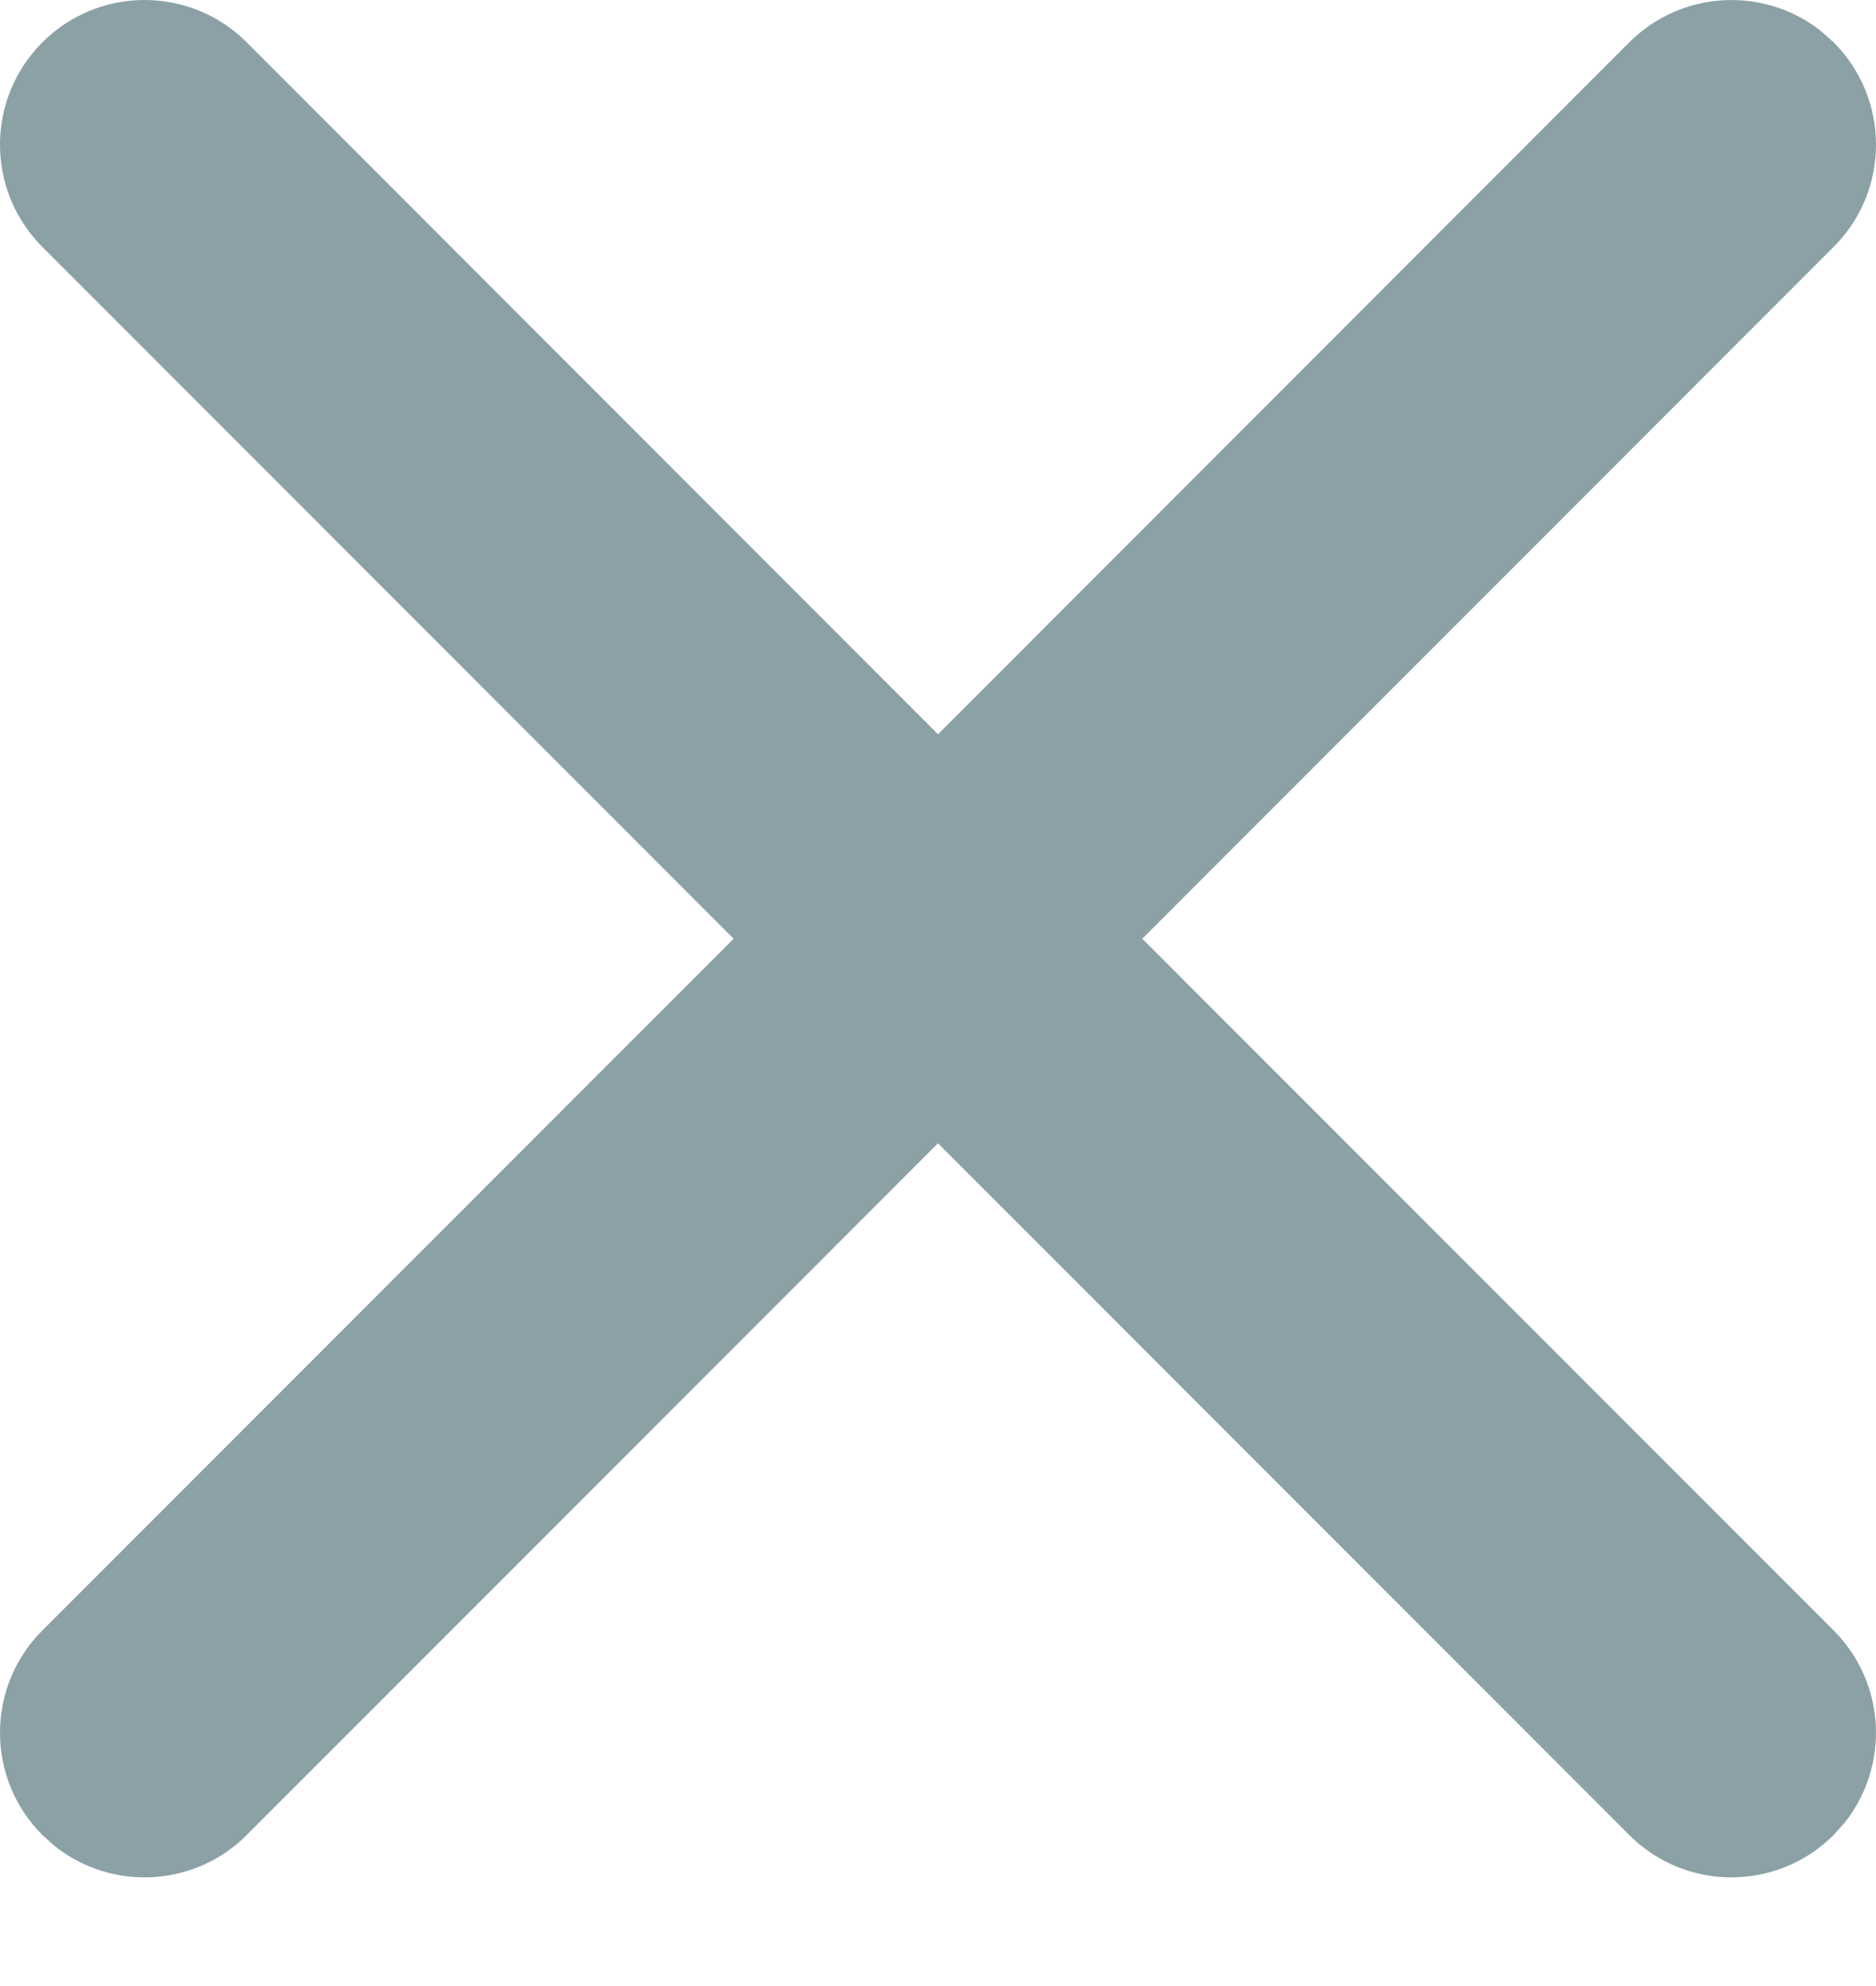 <svg width="17" height="18" viewBox="0 0 17 18" fill="none" xmlns="http://www.w3.org/2000/svg">
    <path d="M0.384 2.238L6.648 8.508L0.384 14.777C-0.128 15.289 -0.128 16.119 0.384 16.631L0.498 16.733C1.012 17.14 1.761 17.107 2.236 16.631L8.5 10.362L14.764 16.631C15.275 17.143 16.105 17.143 16.616 16.631L16.718 16.517C17.125 16.002 17.091 15.252 16.616 14.777L10.351 8.508L16.616 2.238C17.128 1.726 17.128 0.896 16.616 0.384L16.502 0.282C15.988 -0.125 15.239 -0.091 14.764 0.384L8.5 6.655L2.236 0.384C1.725 -0.128 0.895 -0.128 0.384 0.384C-0.128 0.896 -0.128 1.726 0.384 2.238Z" fill="#8BA1A6"/>
</svg>

